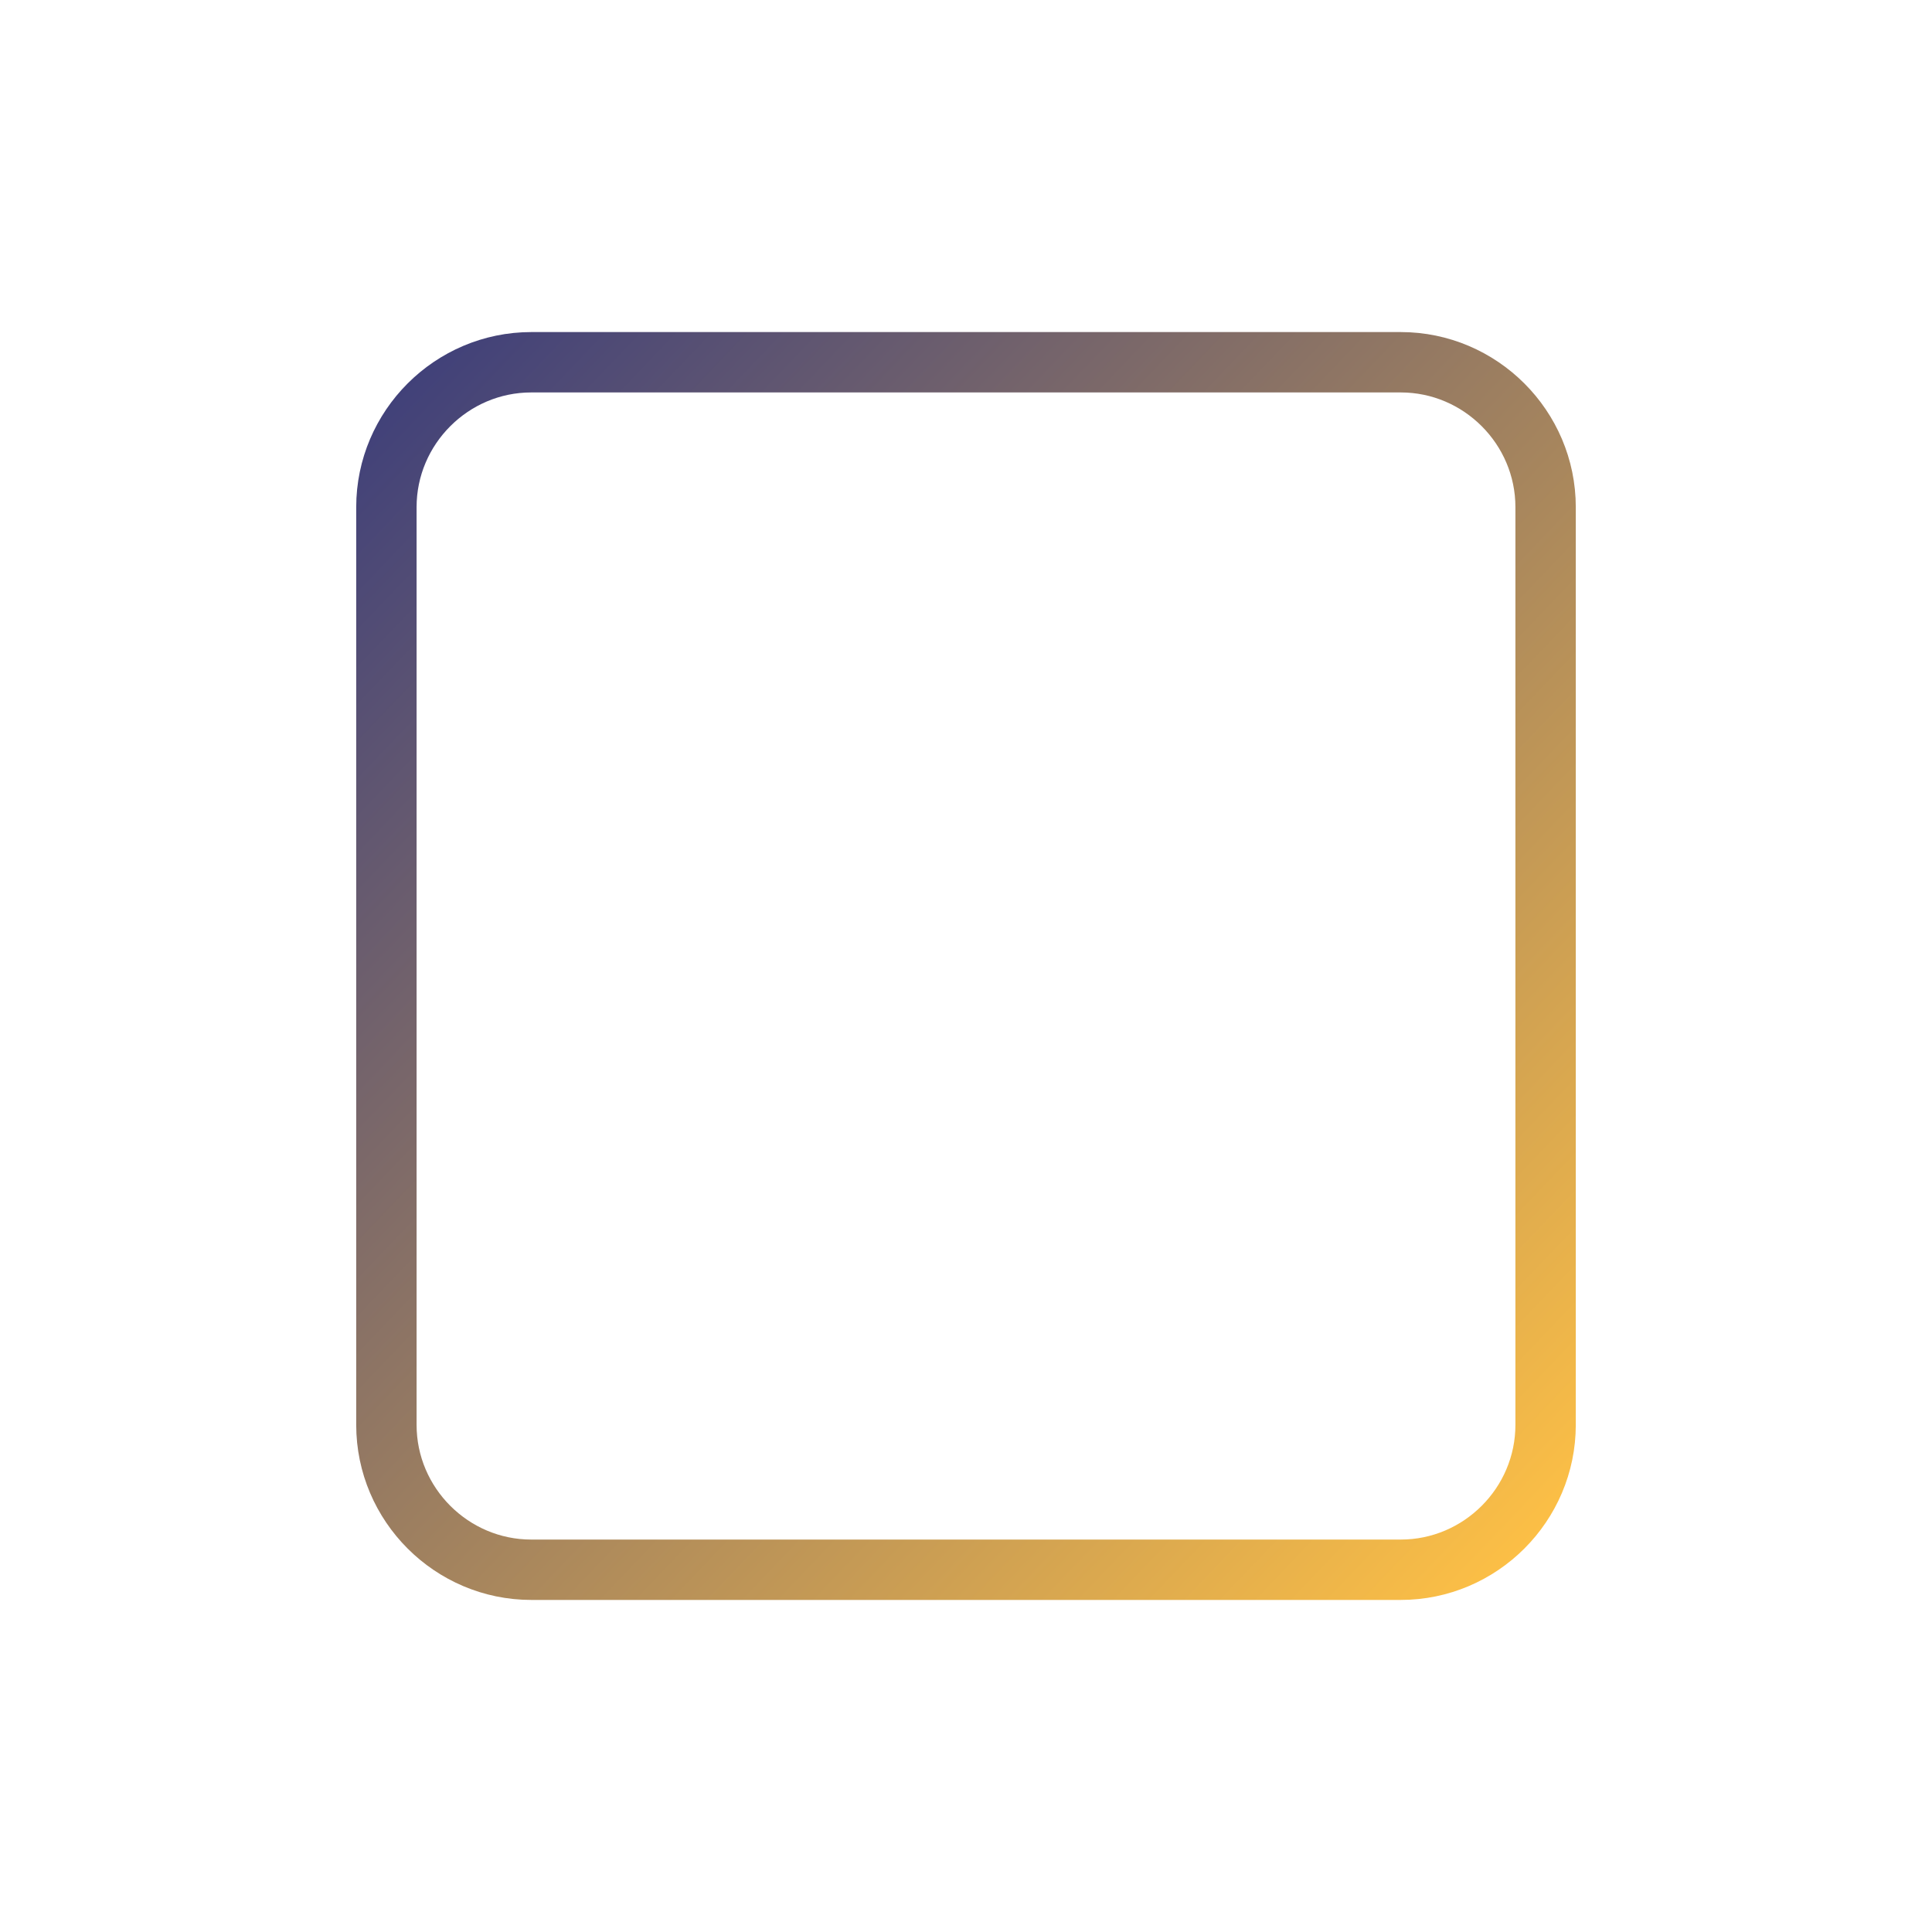 <svg xmlns="http://www.w3.org/2000/svg" width="80" height="80" viewBox="0 0 80 80">
  <defs>
    <linearGradient id="bookkeepingIconGradient" x1="0%" y1="0%" x2="100%" y2="100%">
      <stop offset="0%" style="stop-color:#3E3F7A"/>
      <stop offset="100%" style="stop-color:#FFC145"/>
    </linearGradient>
  </defs>
  <g fill="none" stroke="url(#bookkeepingIconGradient)" stroke-width="2.5" stroke-linecap="round" stroke-linejoin="round">
    <path d="M22,15 L58,15 C61.3,15 64,17.7 64,21 L64,59 C64,62.3 61.3,65 58,65 L22,65 C18.7,65 16,62.3 16,59 L16,21 C16,17.7 18.7,15 22,15 Z"/>
    <path d="M26,25 L54,25"/>
    <path d="M26,35 L54,35"/>
    <path d="M26,45 L40,45"/>
    <path d="M26,55 L36,55"/>
    <path d="M46,45 L54,45"/>
    <path d="M46,55 L54,55"/>
  </g>
</svg> 